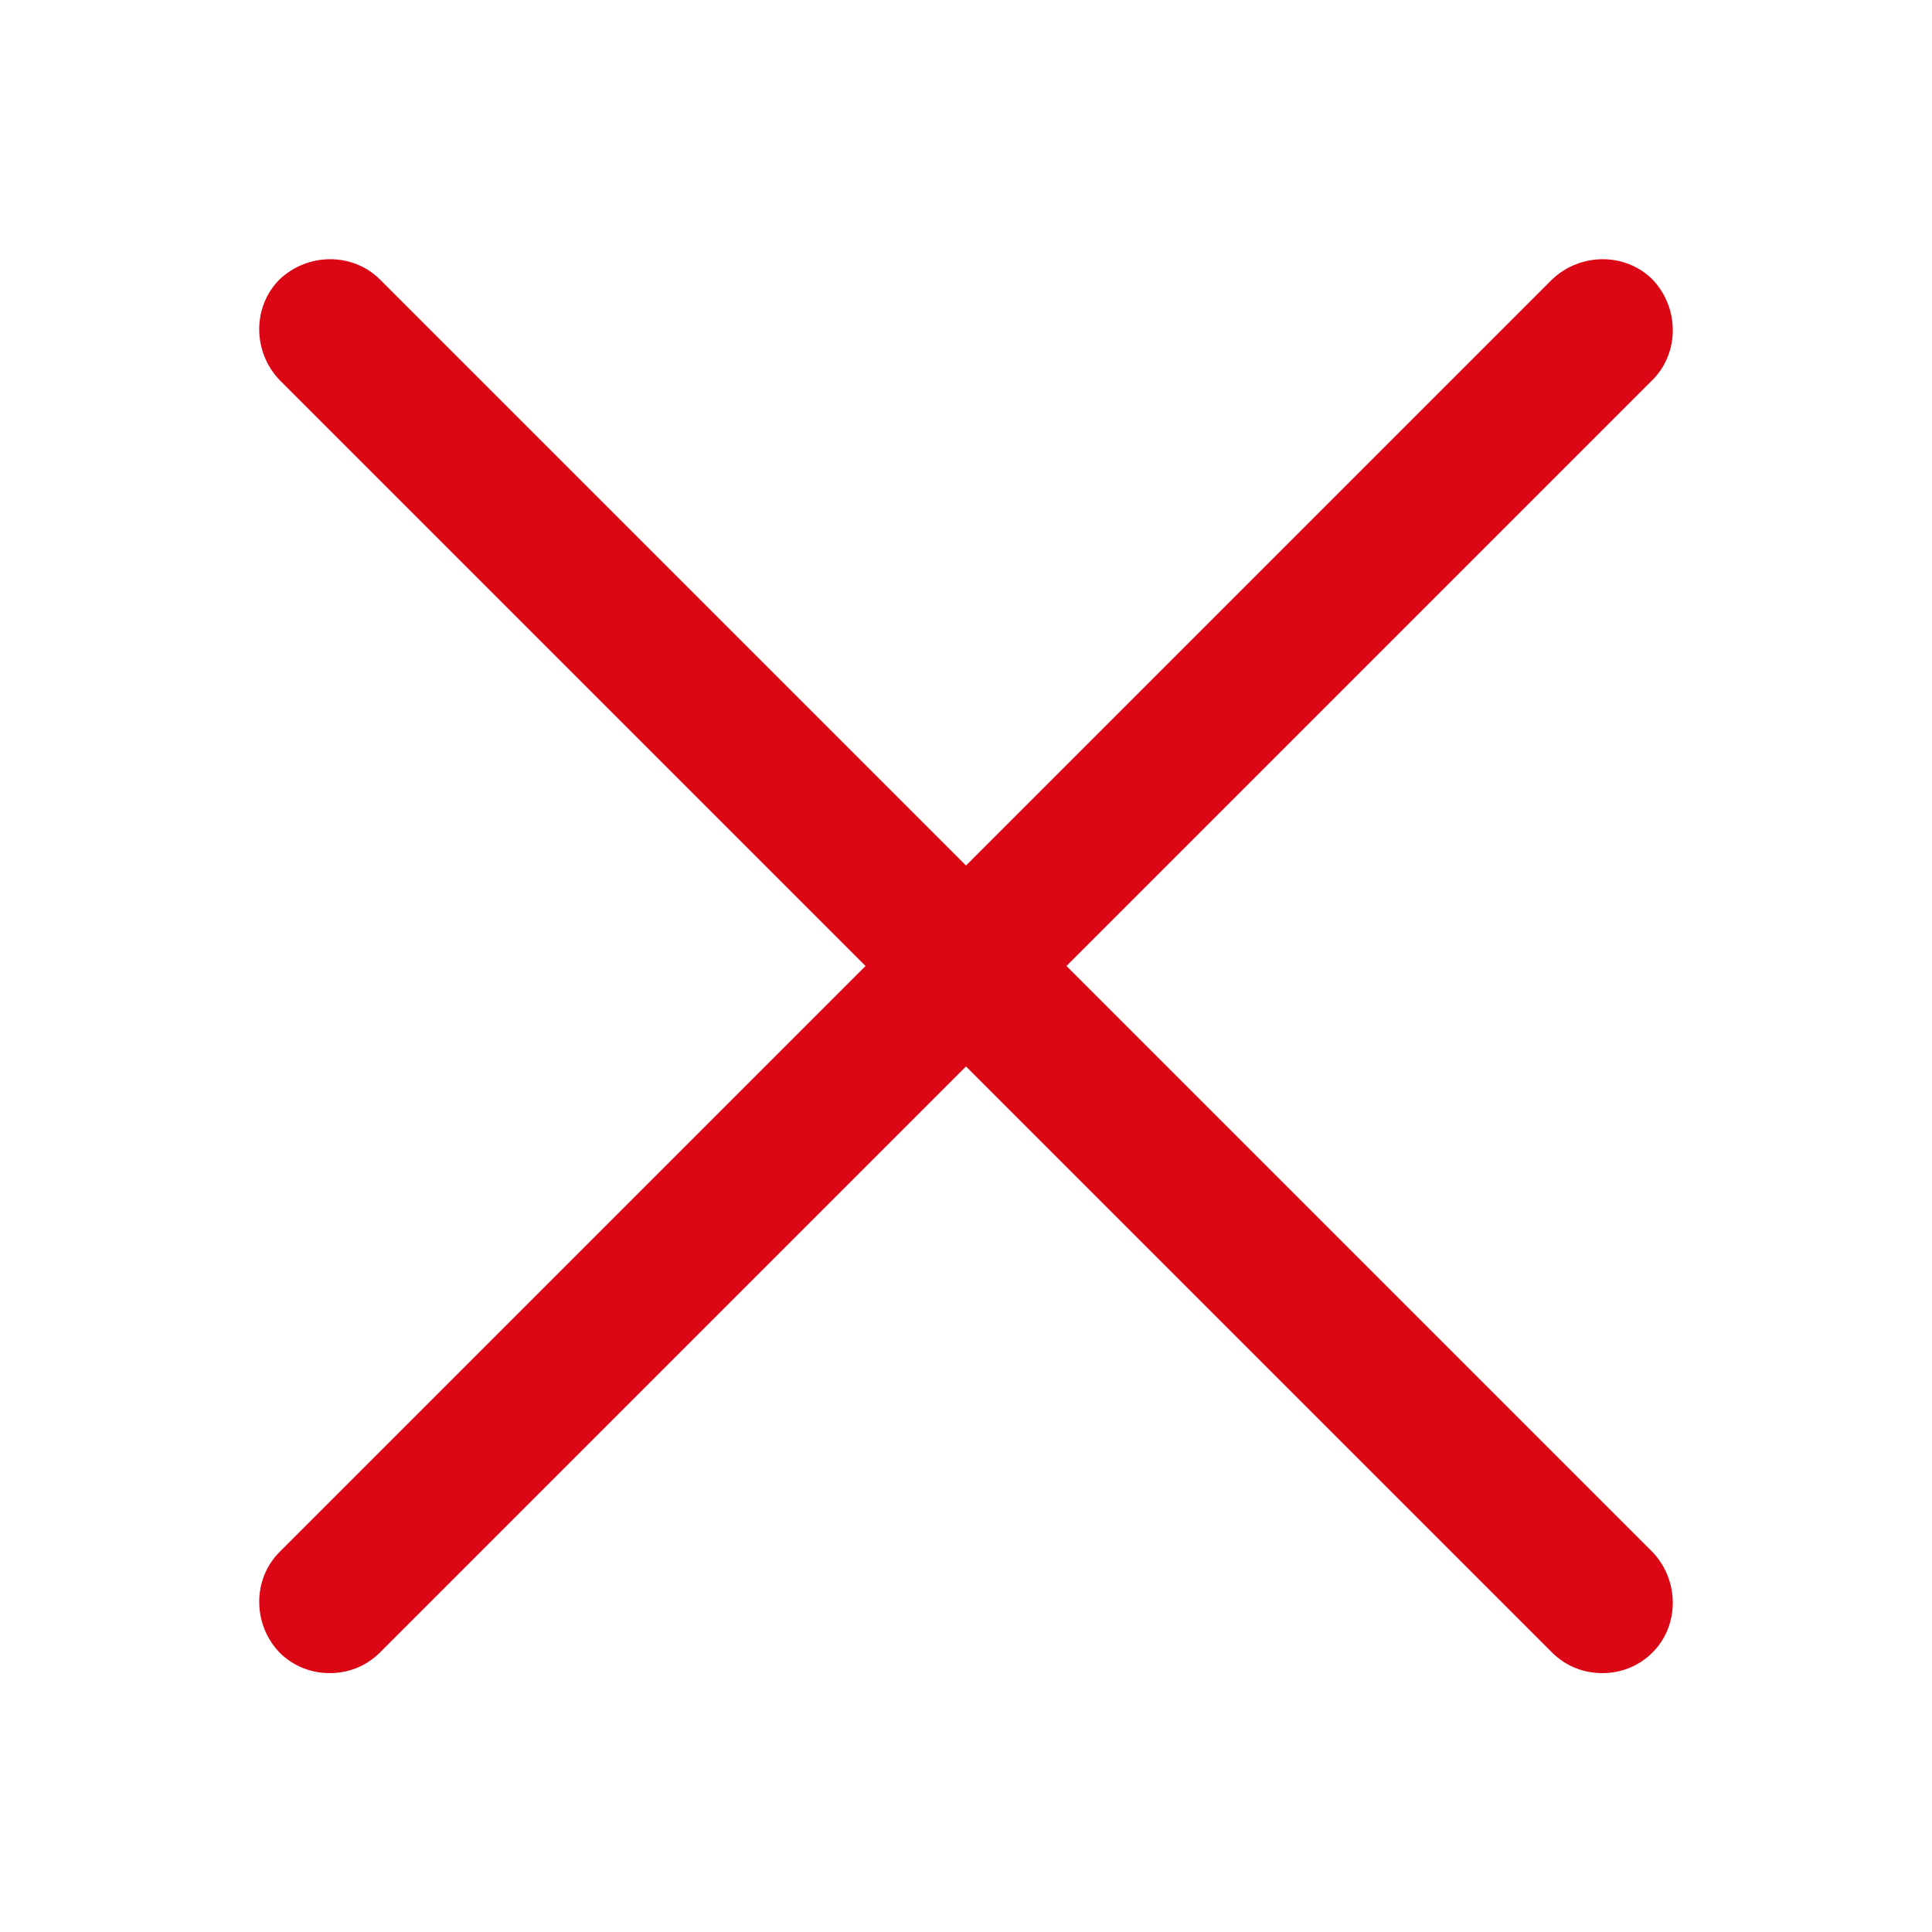<?xml version="1.0" encoding="utf-8"?>
<!-- Generator: Adobe Illustrator 25.4.1, SVG Export Plug-In . SVG Version: 6.00 Build 0)  -->
<svg version="1.1" id="Camada_1" xmlns="http://www.w3.org/2000/svg" xmlns:xlink="http://www.w3.org/1999/xlink" x="0px" y="0px"
	 viewBox="0 0 150 150" style="enable-background:new 0 0 150 150;" xml:space="preserve">
<style type="text/css">
	.st0{fill:#DC0714;}
</style>
<path class="st0" d="M82.8,75l45.5-45.5c2.1-2.1,2.1-5.6,0-7.8c-2.1-2.1-5.6-2.1-7.8,0L75,67.2L29.5,21.7c-2.1-2.1-5.6-2.1-7.8,0
	c-2.1,2.1-2.1,5.6,0,7.8L67.2,75l-45.5,45.5c-2.1,2.1-2.1,5.6,0,7.8c1.1,1.1,2.5,1.6,3.9,1.6s2.8-0.5,3.9-1.6L75,82.8l45.5,45.5
	c1.1,1.1,2.5,1.6,3.9,1.6s2.8-0.5,3.9-1.6c2.1-2.1,2.1-5.6,0-7.8L82.8,75z"/>
</svg>
